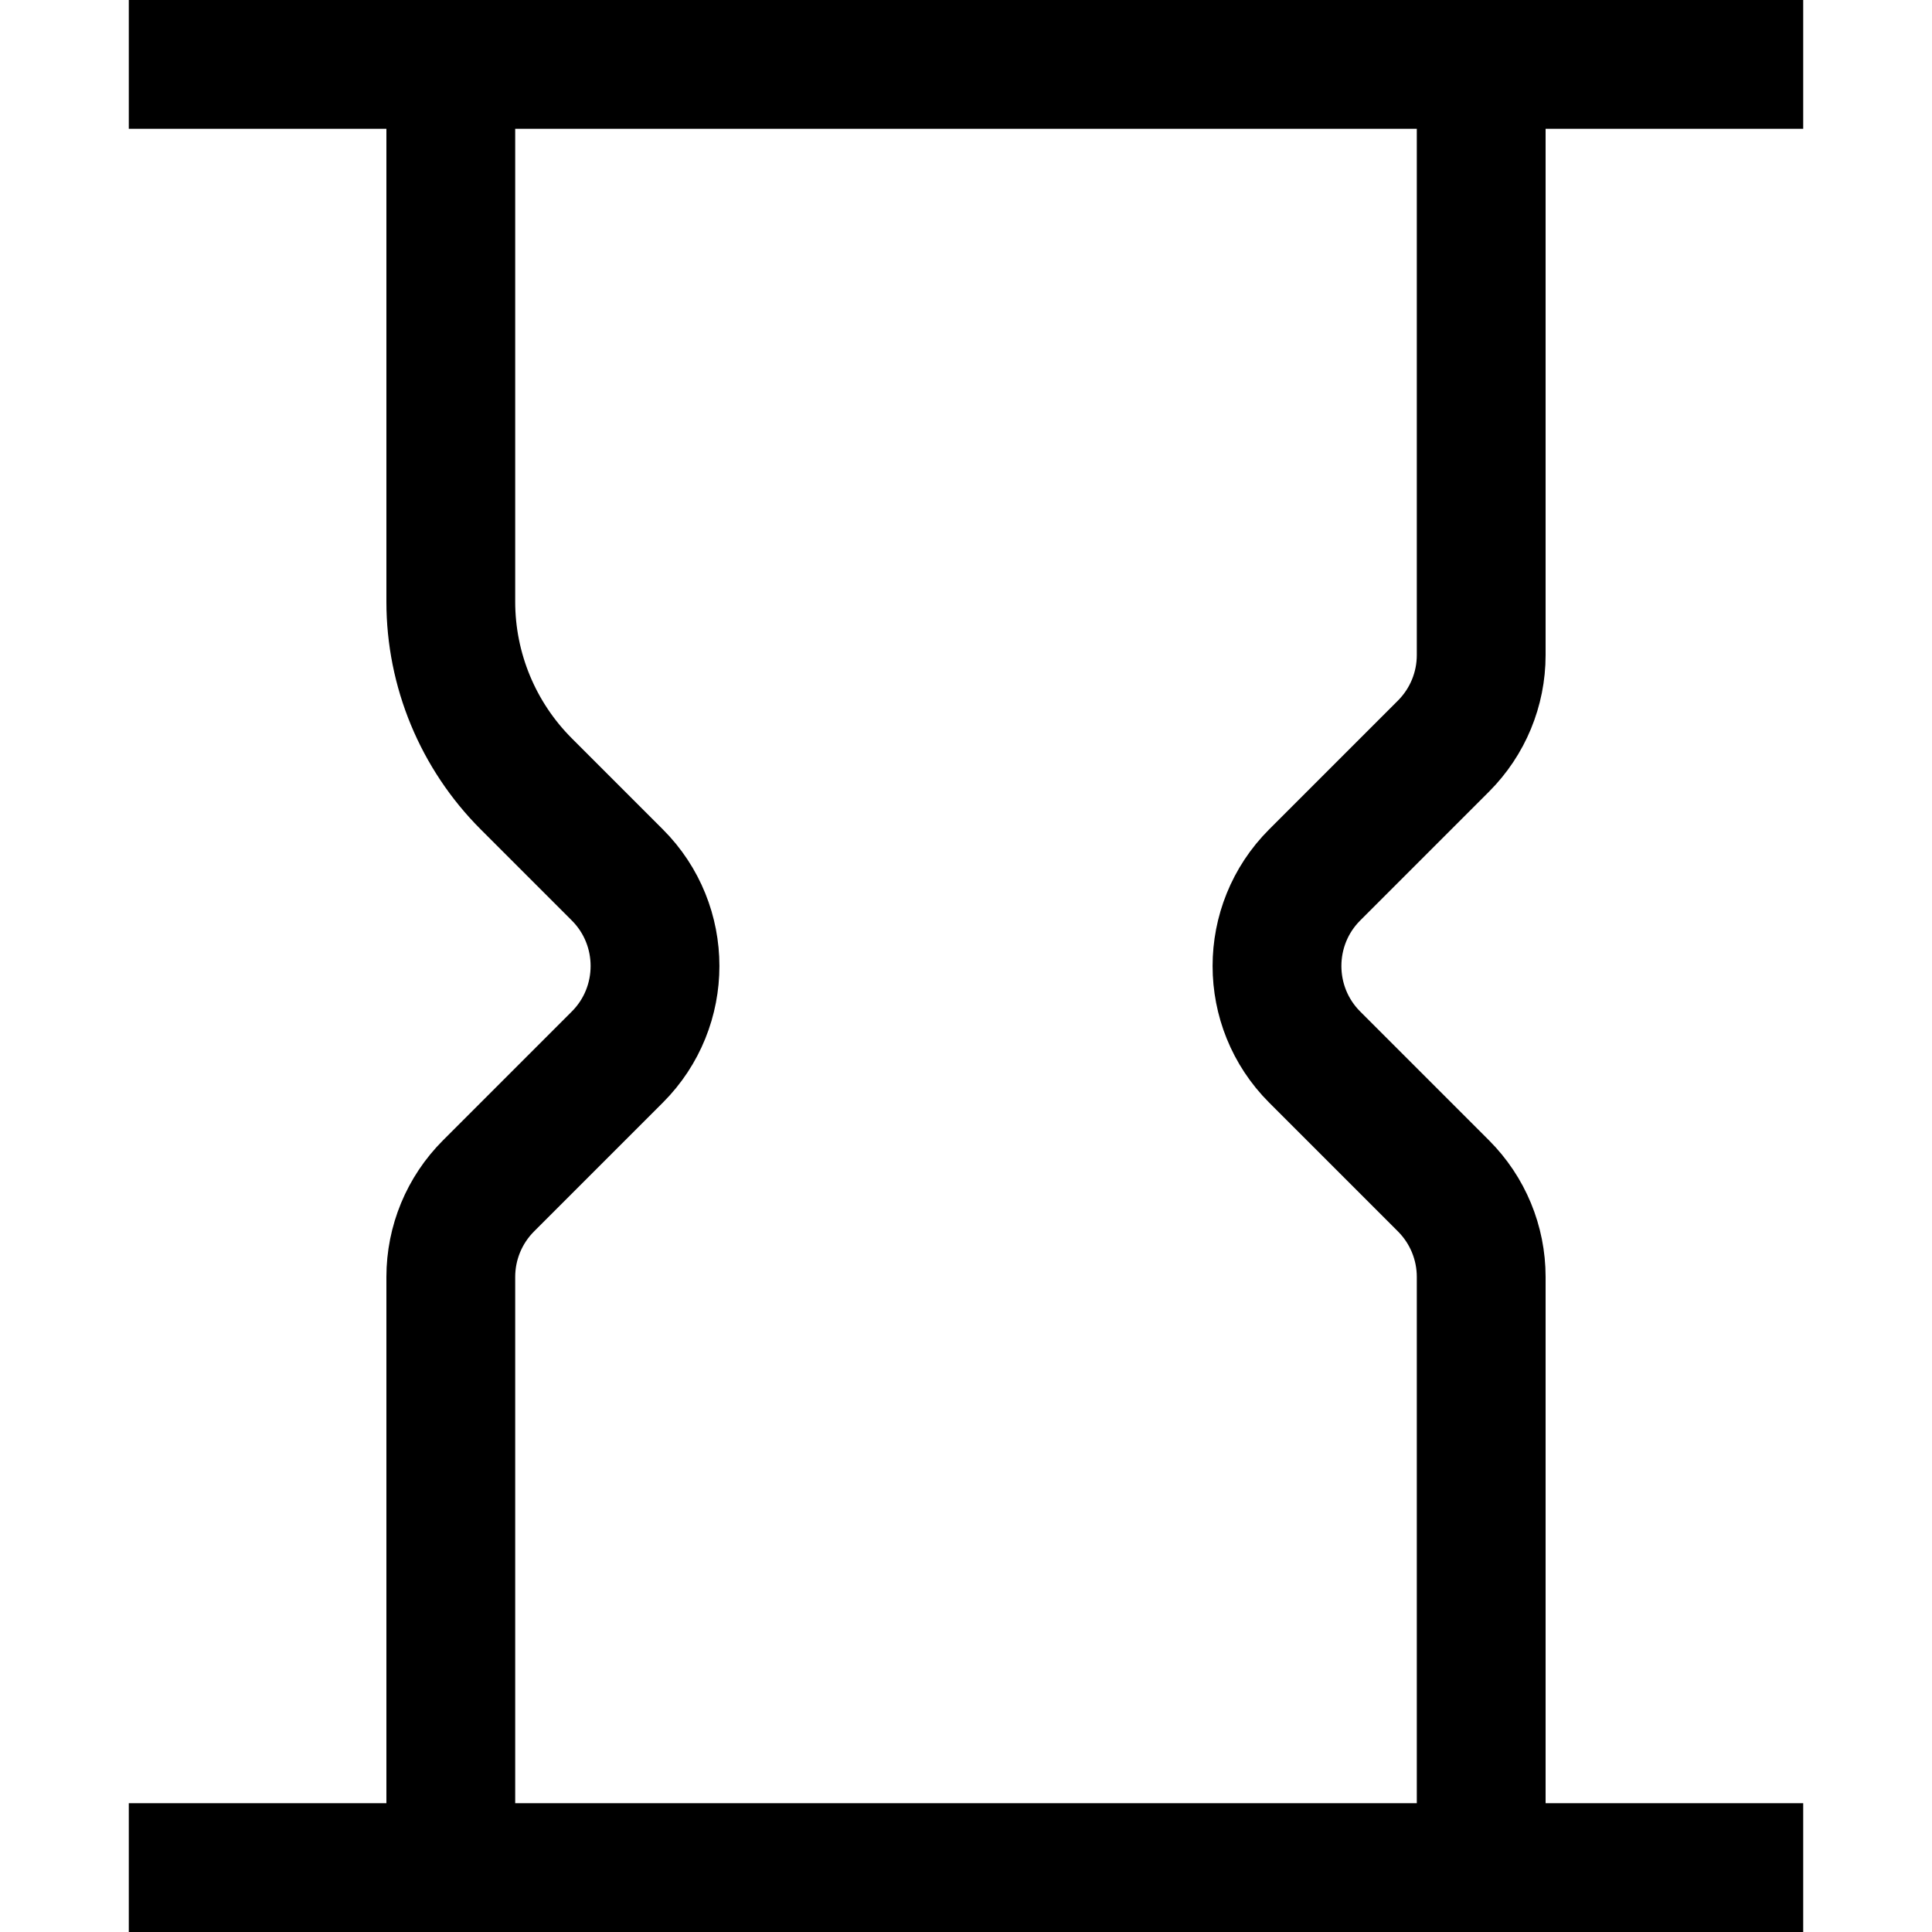 <?xml version="1.0" encoding="utf-8"?>
<svg width="800px" height="800px" viewBox="0 0 15 15" fill="none" xmlns="http://www.w3.org/2000/svg">
<path d="M3.5 0V4.672C3.5 5.202 3.711 5.711 4.086 6.086L4.793 6.793C5.183 7.183 5.183 7.817 4.793 8.207L3.793 9.207C3.605 9.395 3.5 9.649 3.5 9.914V15M11.5 0V5.086C11.5 5.351 11.395 5.605 11.207 5.793L10.207 6.793C9.817 7.183 9.817 7.817 10.207 8.207L11.207 9.207C11.395 9.395 11.5 9.649 11.5 9.914V15M1 0.5H14M1 14.5H14" stroke="#000000"/>
</svg>